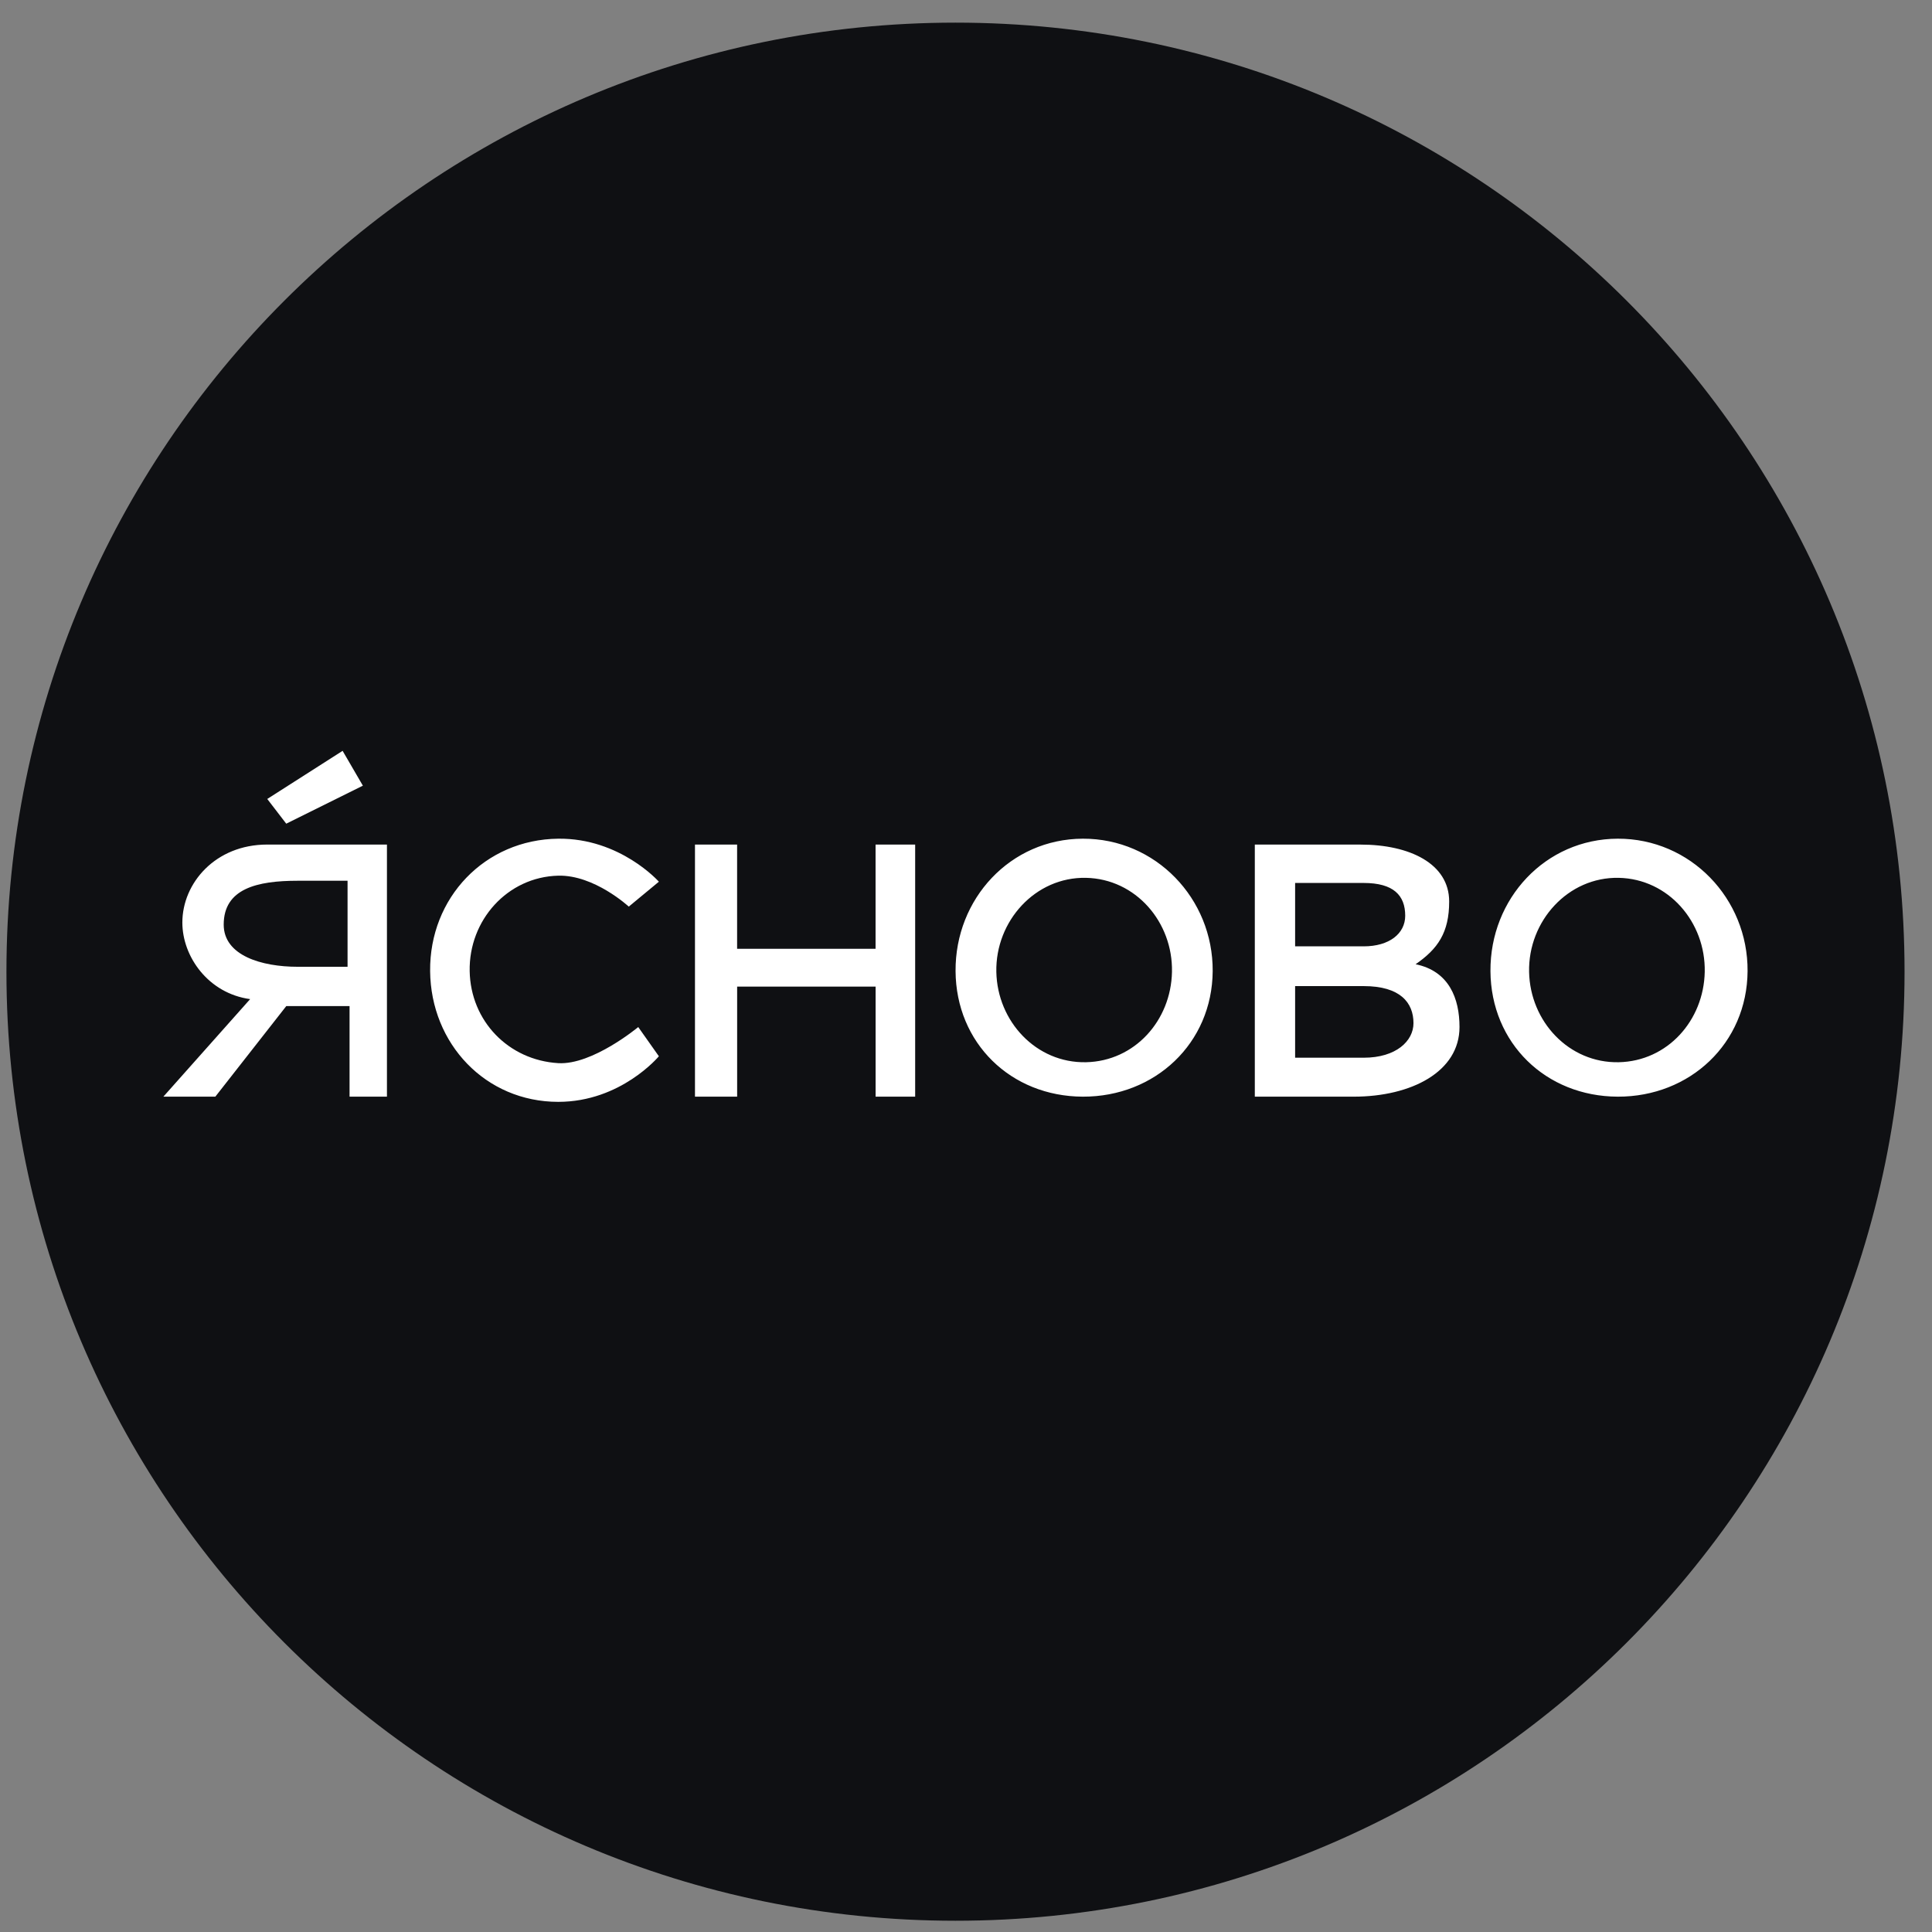 <svg xmlns="http://www.w3.org/2000/svg" width="57" height="57" fill="none" viewBox="0 0 57 57"><rect x="0" y="0" width="57" height="57" fill="#808080" stroke="none"/><g clip-path="url(#a)"><path fill="#0f1013" d="M56.19 28.668c0-15.464-12.536-28-28-28s-28 12.536-28 28 12.536 28 28 28 28-12.536 28-28"/><path fill="#fff" d="m8.445 24.301-.56-.729 2.223-1.42.598 1.028zM7.884 24.918h3.532v7.437h-1.103v-2.672H8.446l-2.093 2.672H4.82l2.56-2.878c-1.233-.168-2-1.252-2-2.26 0-1.16.972-2.3 2.504-2.3M19.439 26.013l-.888.735s-1.014-.939-2.08-.913c-1.5.036-2.642 1.316-2.614 2.816.027 1.472 1.144 2.627 2.613 2.715 1.01.06 2.36-1.065 2.36-1.065l.609.862s-1.117 1.345-2.969 1.345c-2.144 0-3.76-1.713-3.78-3.857-.021-2.165 1.615-3.883 3.78-3.907 1.827-.02 2.969 1.269 2.969 1.269M20.504 32.355v-7.437h1.243v3.074h4.085v-3.074H27v7.437h-1.167v-3.247h-4.085v3.247zM28.192 28.651c-.014-2.137 1.618-3.9 3.755-3.907 2.144-.007 3.845 1.763 3.831 3.907-.014 2.13-1.701 3.71-3.831 3.704-2.123-.007-3.741-1.58-3.755-3.704M37.021 32.355v-7.437h3.121c1.446 0 2.613.562 2.613 1.678 0 .914-.33 1.396-.99 1.852.99.203 1.295 1.015 1.295 1.852 0 1.32-1.421 2.055-3.121 2.055zM43.973 28.651c-.014-2.137 1.618-3.9 3.755-3.907 2.144-.007 3.845 1.763 3.831 3.907-.014 2.13-1.7 3.71-3.83 3.704-2.124-.007-3.742-1.58-3.756-3.704"/><path fill="#0f1013" d="M10.254 28.523v-2.538H8.782c-1.192 0-2.182.229-2.182 1.294 0 .913 1.117 1.244 2.182 1.244zM29.395 28.673c-.03-1.497 1.149-2.805 2.645-2.774 1.468.03 2.566 1.306 2.537 2.774-.028 1.437-1.1 2.636-2.537 2.666-1.466.03-2.616-1.2-2.645-2.666M45.113 28.673c-.03-1.497 1.148-2.805 2.645-2.774 1.467.03 2.566 1.306 2.537 2.774-.029 1.437-1.1 2.636-2.537 2.666-1.467.03-2.616-1.2-2.645-2.666M38.21 27.92v-1.87h2.022c.88 0 1.226.365 1.226.967 0 .525-.467.903-1.226.903zM38.21 31.206v-2.113h2.022c1.081 0 1.47.49 1.47 1.093 0 .525-.51 1.02-1.47 1.02z"/></g><defs><clipPath id="a"><path fill="#fff" d="M.19.668h56v56h-56z"/></clipPath></defs></svg>